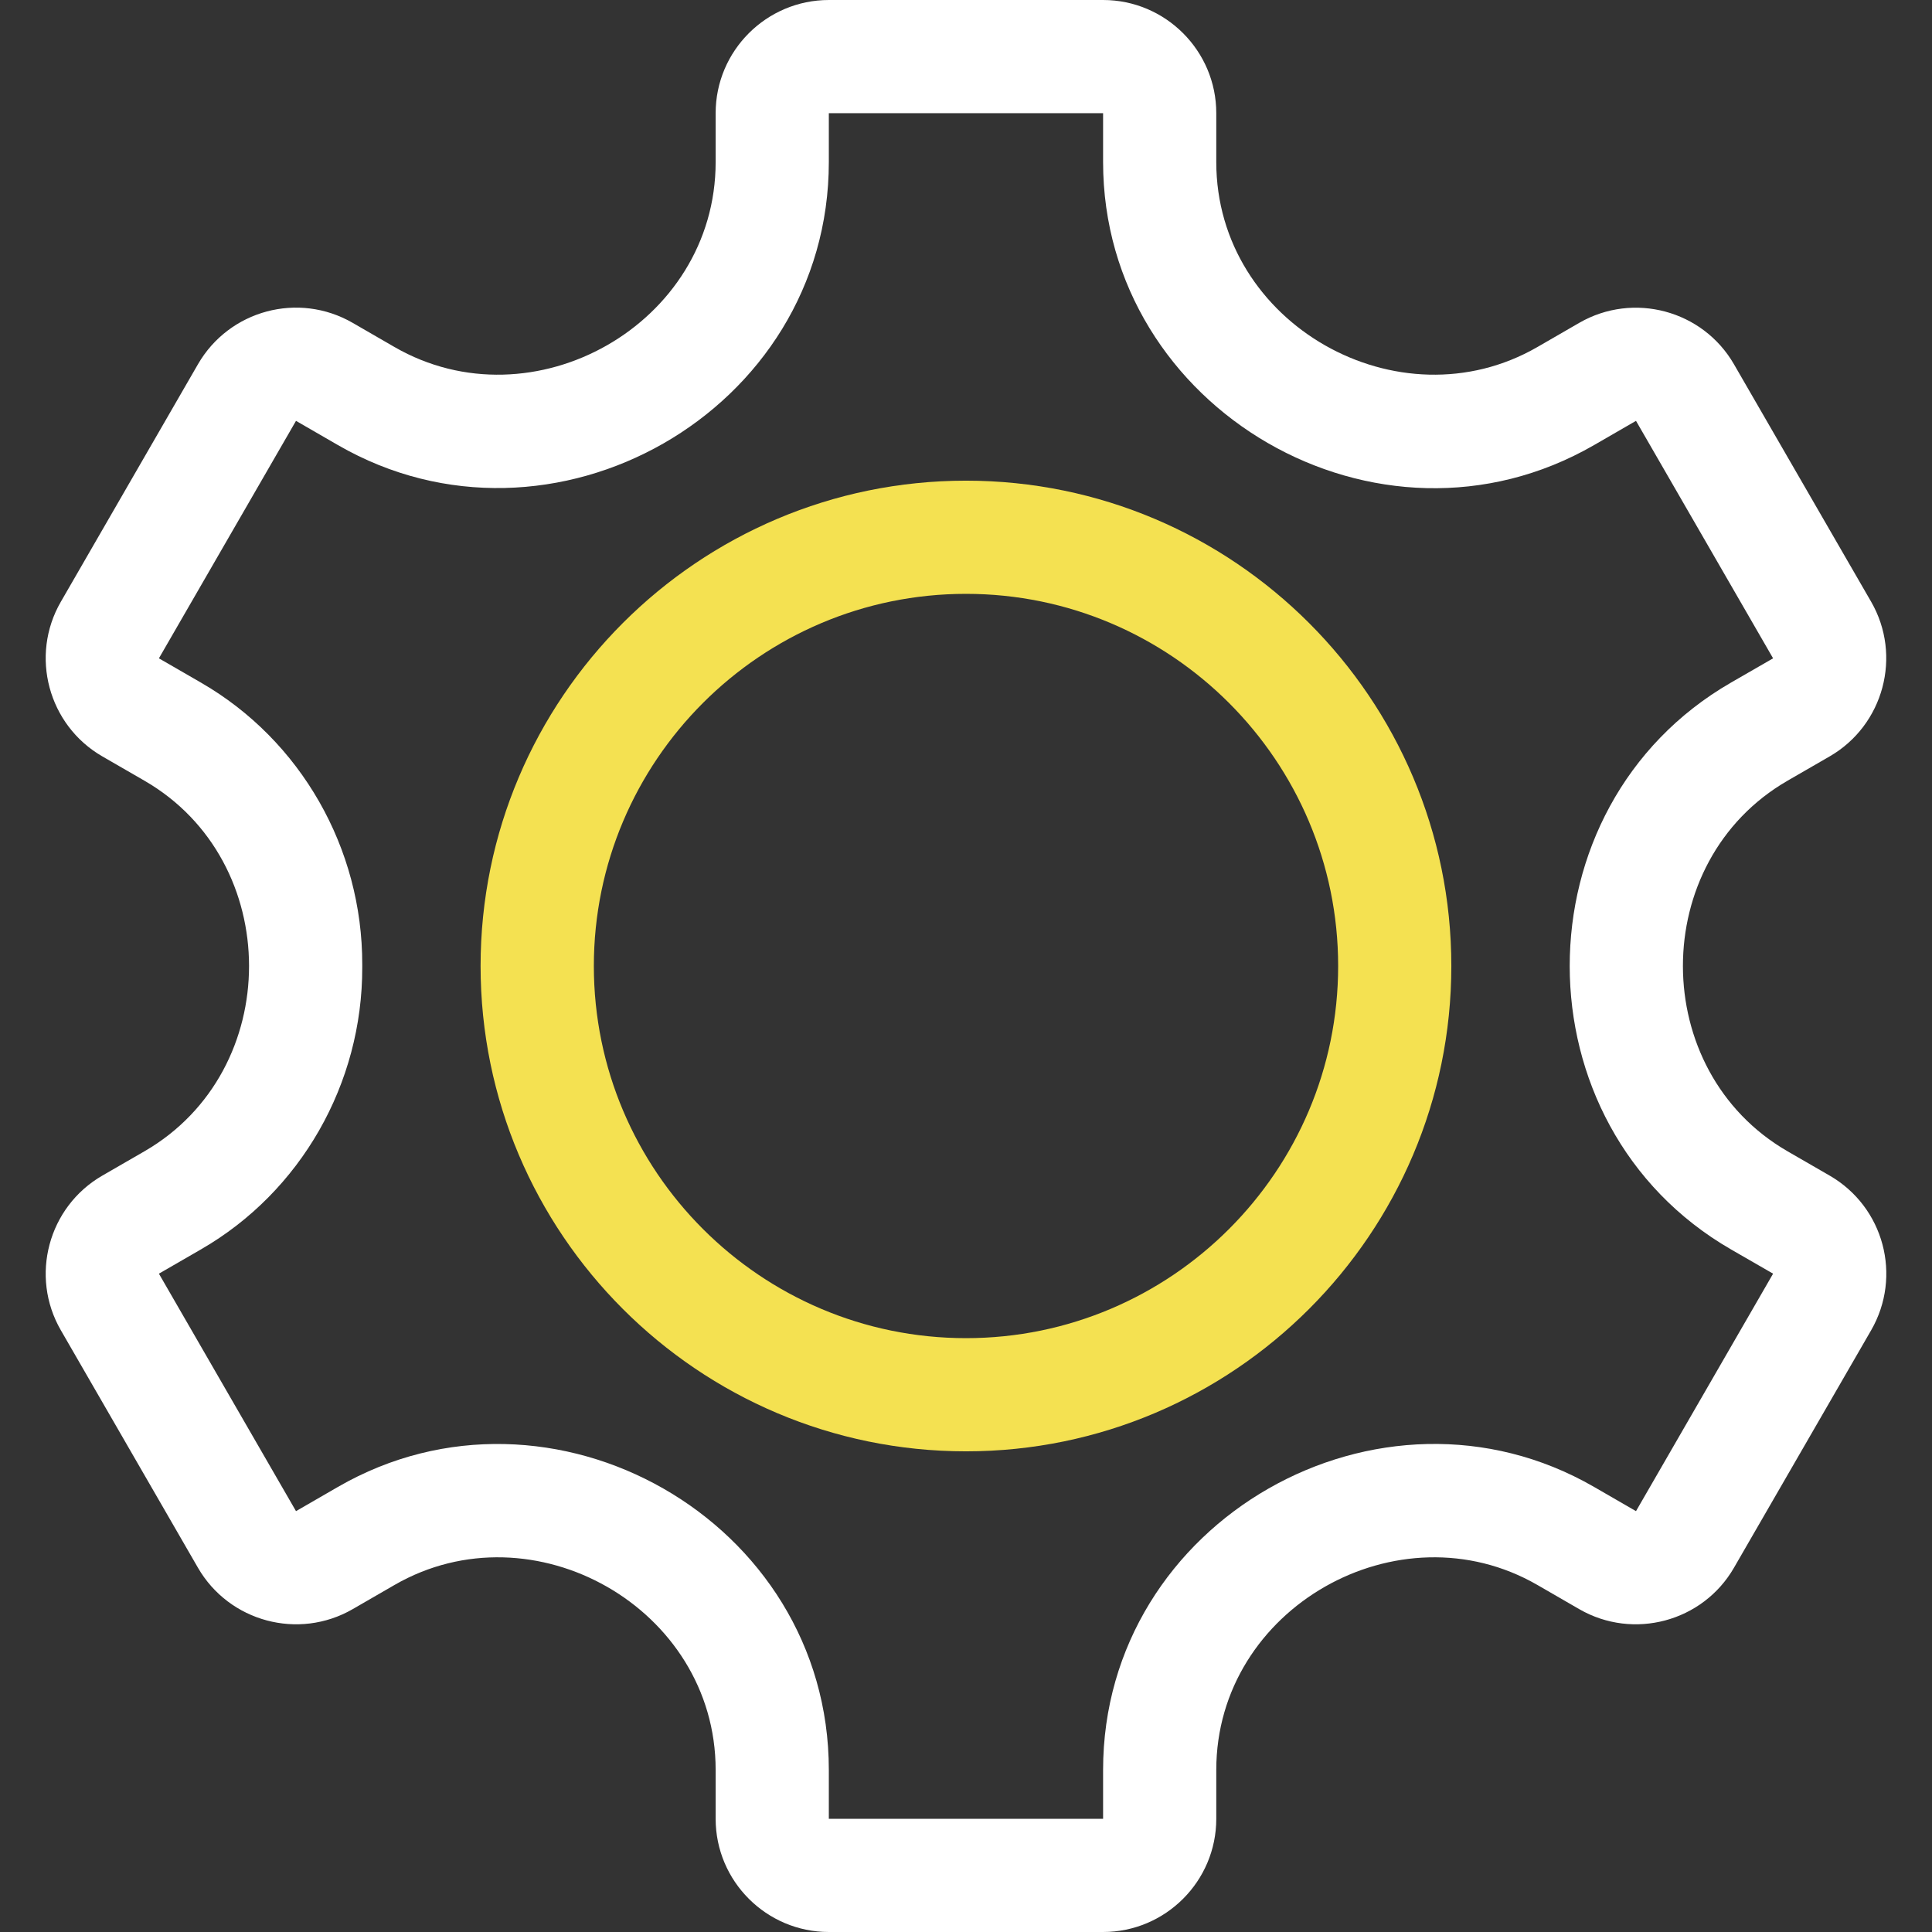 <svg width="24" height="24" viewBox="0 0 24 24" fill="none" xmlns="http://www.w3.org/2000/svg">
    <rect x="0" y="0" width="24" height="24" fill="#333333" stroke="none"/>
    <g clip-path="url(#clip0_935_476)">
        <path
            d="M22.729 14.604C22.729 14.604 22.729 14.604 22.729 14.604L22.206 14.302C20.475 13.303 20.47 10.7 22.206 9.698L22.729 9.396C23.4 9.008 23.631 8.146 23.244 7.475L21.54 4.525C21.153 3.854 20.291 3.623 19.619 4.01L19.098 4.311C17.38 5.303 15.109 4.028 15.109 2.013V1.406C15.109 0.631 14.478 0 13.703 0H10.297C9.521 0 8.89 0.631 8.89 1.406V2.013C8.89 4.028 6.62 5.303 4.901 4.311L4.38 4.01C3.707 3.622 2.848 3.852 2.459 4.525L0.756 7.475C0.368 8.146 0.599 9.008 1.271 9.396L1.794 9.698C3.525 10.697 3.529 13.3 1.794 14.302L1.271 14.604C0.599 14.992 0.368 15.854 0.756 16.525L2.459 19.475C2.847 20.146 3.708 20.377 4.38 19.99L4.901 19.689C6.621 18.696 8.89 19.975 8.89 21.987V22.594C8.89 23.369 9.521 24 10.296 24H13.703C14.478 24 15.109 23.369 15.109 22.594V21.987C15.109 19.972 17.38 18.697 19.098 19.689L19.619 19.99C20.291 20.377 21.153 20.146 21.54 19.475L23.244 16.525C23.632 15.852 23.402 14.993 22.729 14.604ZM20.323 18.772L19.802 18.471C17.15 16.94 13.703 18.884 13.703 21.987V22.594H10.296V21.987C10.296 18.881 6.846 16.942 4.198 18.471L3.677 18.772L1.974 15.822L2.497 15.52C3.736 14.805 4.503 13.463 4.5 12.017V12V11.982C4.503 10.537 3.736 9.195 2.497 8.48L1.974 8.178L3.677 5.228L4.198 5.529C6.849 7.06 10.296 5.116 10.296 2.013V1.406H13.703V2.013C13.703 5.087 17.125 7.074 19.802 5.529L20.323 5.228L22.026 8.178L21.502 8.48C18.83 10.023 18.834 13.979 21.502 15.52L22.026 15.822L20.323 18.772Z"
            fill="white" />
        <path
            d="M12 5.971C8.675 5.971 5.97 8.675 5.97 12C5.97 15.325 8.675 18.029 12 18.029C15.324 18.029 18.029 15.325 18.029 12C18.029 8.675 15.324 5.971 12 5.971ZM12 16.623C9.45 16.623 7.377 14.549 7.377 12C7.377 9.451 9.45 7.377 12 7.377C14.549 7.377 16.623 9.451 16.623 12C16.623 14.549 14.549 16.623 12 16.623Z"
            fill="#F4E151" />
        <!-- <path d="M13.6239 10.3651L11.2432 12.1322L10.4692 11.3075C10.2034 11.0243 9.75838 11.0102 9.47526 11.276C9.19209 11.5417 9.17798 11.9867 9.44376 12.2698L10.6465 13.5513C10.891 13.8119 11.2918 13.8474 11.5782 13.6348L14.462 11.4943C14.7738 11.2628 14.839 10.8224 14.6075 10.5106C14.3761 10.1989 13.9357 10.1337 13.6239 10.3651Z" fill="#F4E151"/> -->
    </g>
    <defs>
        <clipPath id="clip0_935_476">
            <rect width="24" height="24" fill="white" />
        </clipPath>
    </defs>
</svg>